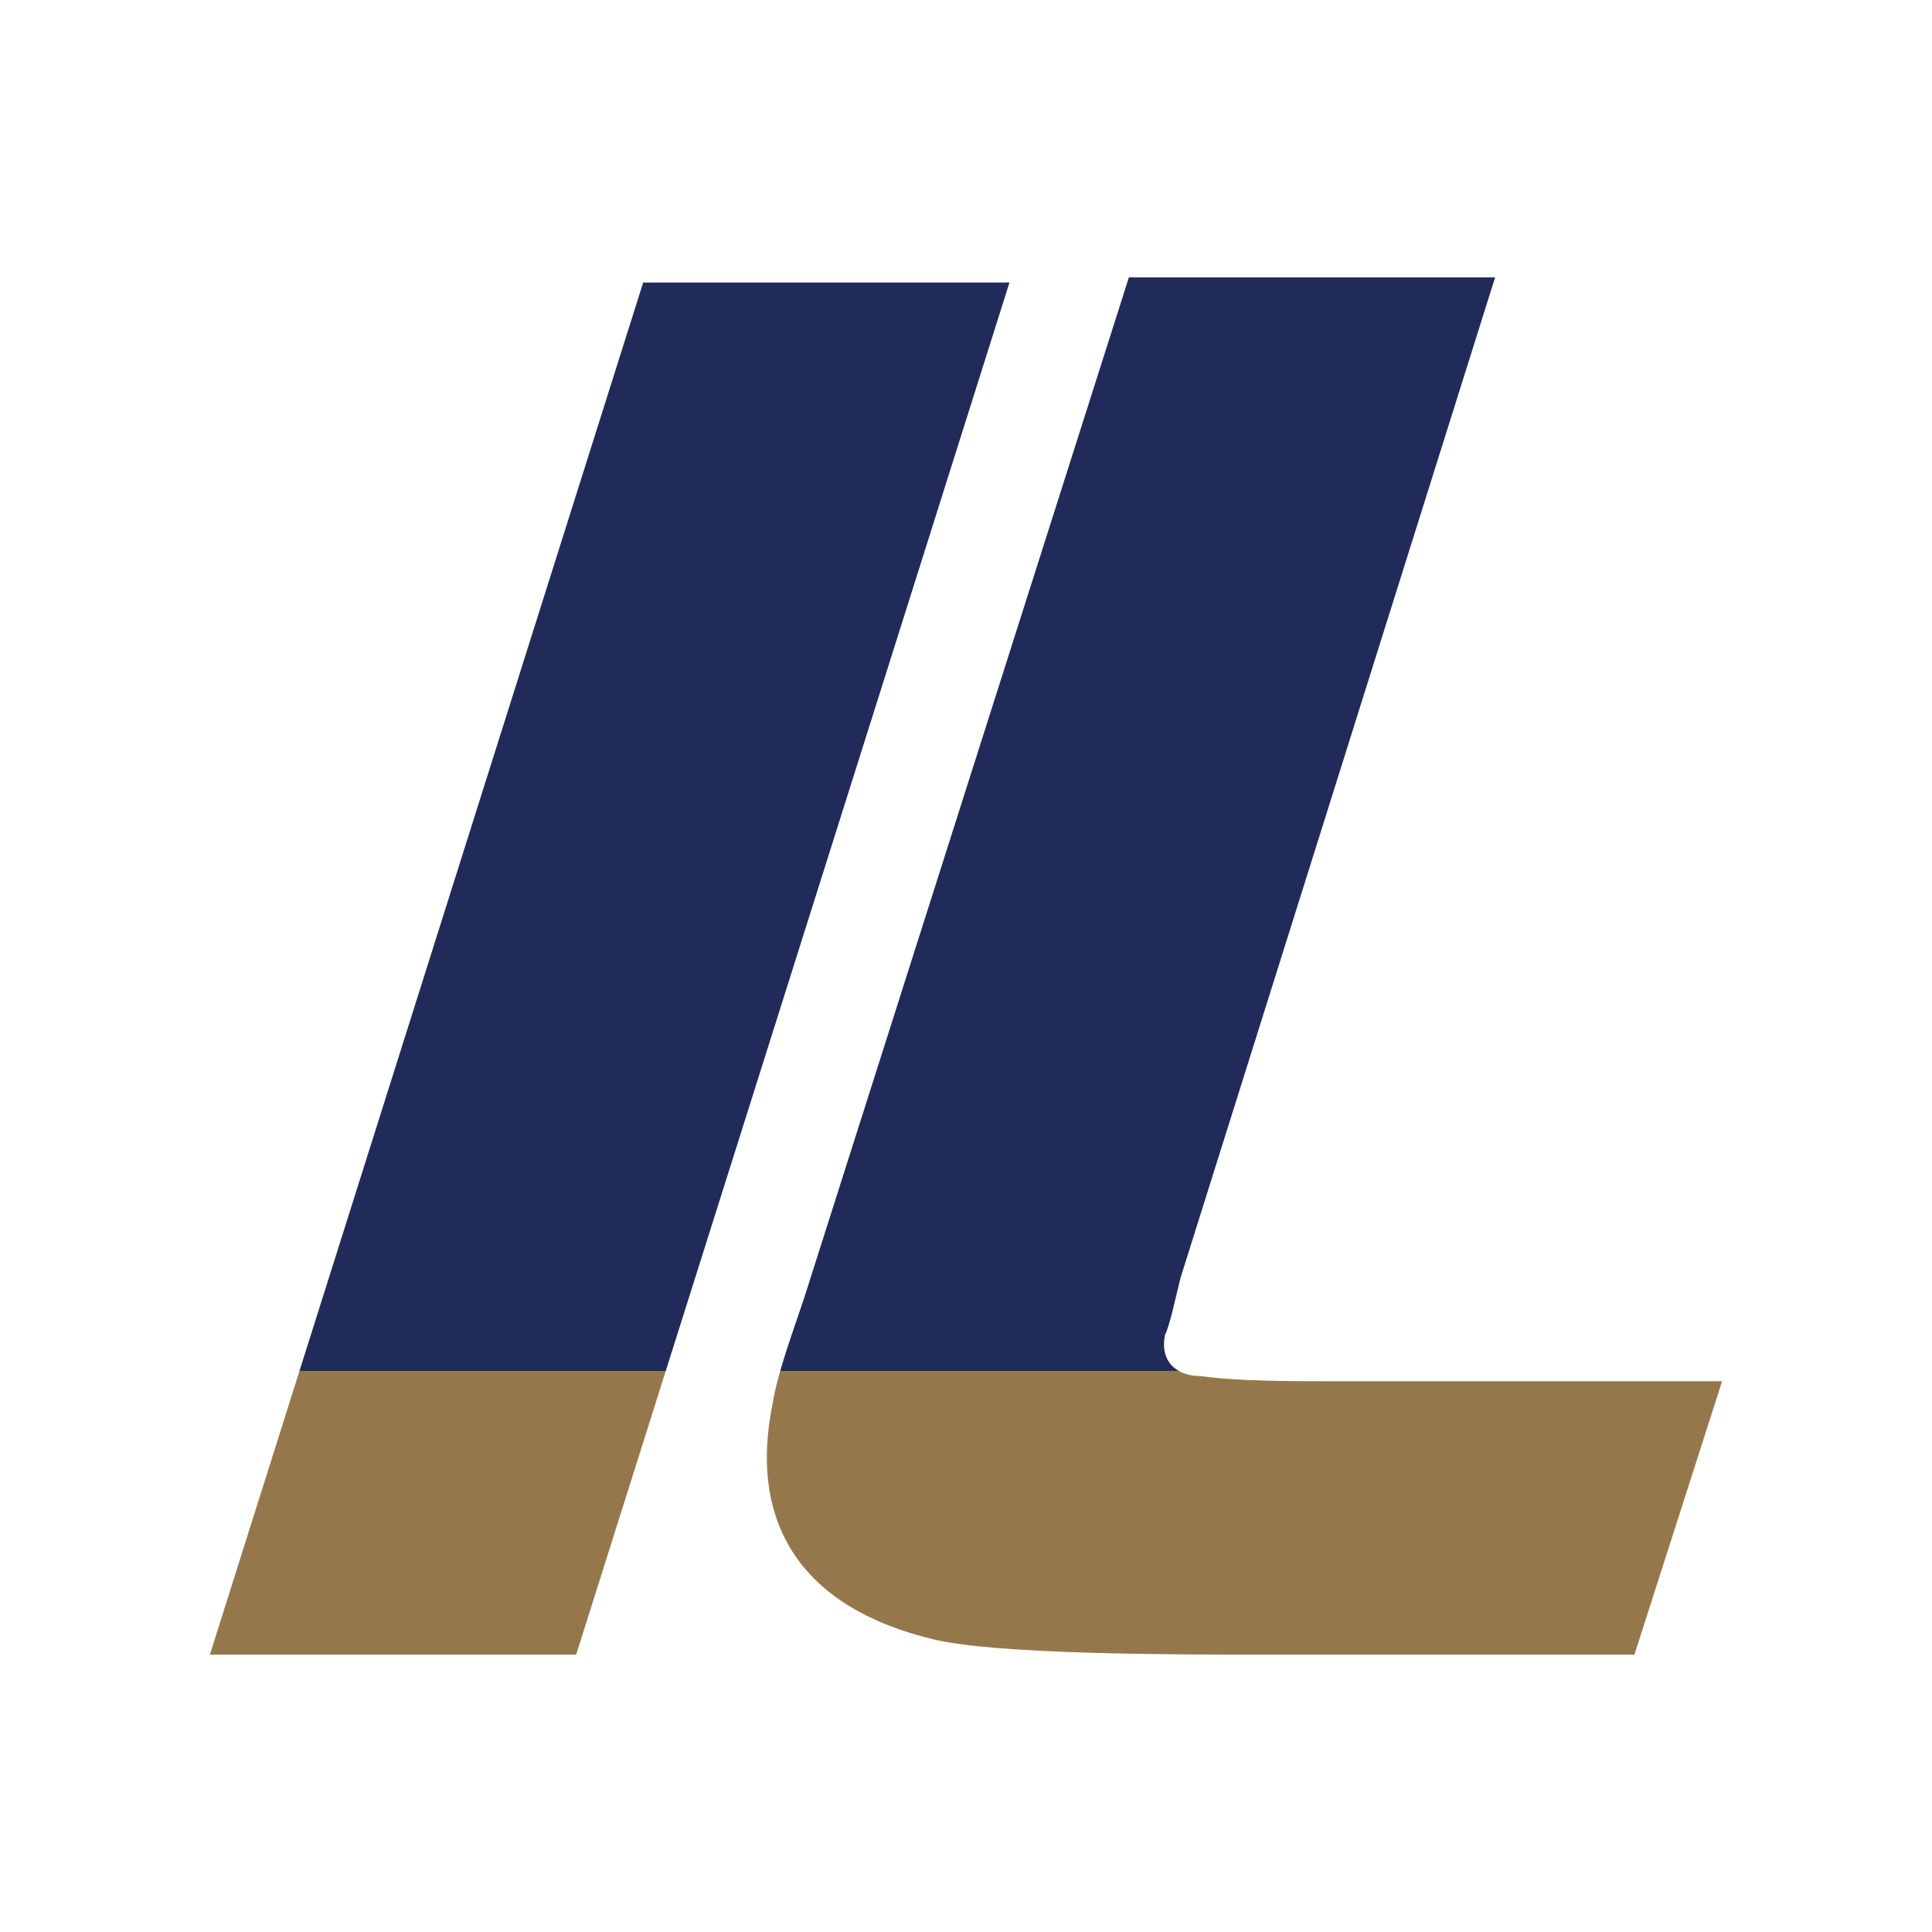 <?xml version="1.0" encoding="UTF-8"?><svg id="Layer_1" xmlns="http://www.w3.org/2000/svg" xmlns:xlink="http://www.w3.org/1999/xlink" viewBox="0 0 512 512"><defs><style>.cls-1{fill:none;}.cls-1,.cls-2,.cls-3{stroke-width:0px;}.cls-2{fill:#94784c;}.cls-4{clip-path:url(#clippath);}.cls-3{fill:#212b59;}</style><clipPath id="clippath"><path class="cls-1" d="m299.17,73.5l-86.12,270.67c-2.73,8.21-6.83,19.14-8.21,27.34-6.83,32.81,8.21,54.68,42.38,62.89,16.41,4.1,64.25,4.1,88.86,4.1h97.06l23.24-72.45h-101.17c-13.67,0-27.34,0-36.91-1.37-6.83,0-10.93-4.1-9.57-10.93,1.37-2.73,2.73-9.57,4.1-15.04l83.39-265.2h-97.06Zm-128.72,1.37L55.62,438.5h97.07l114.83-363.63h-97.06Z"/></clipPath></defs><g class="cls-4"><rect class="cls-3" x="25.53" y="73.5" width="469.99" height="289.82"/><rect class="cls-2" x="25.53" y="363.32" width="469.99" height="75.18"/></g></svg>